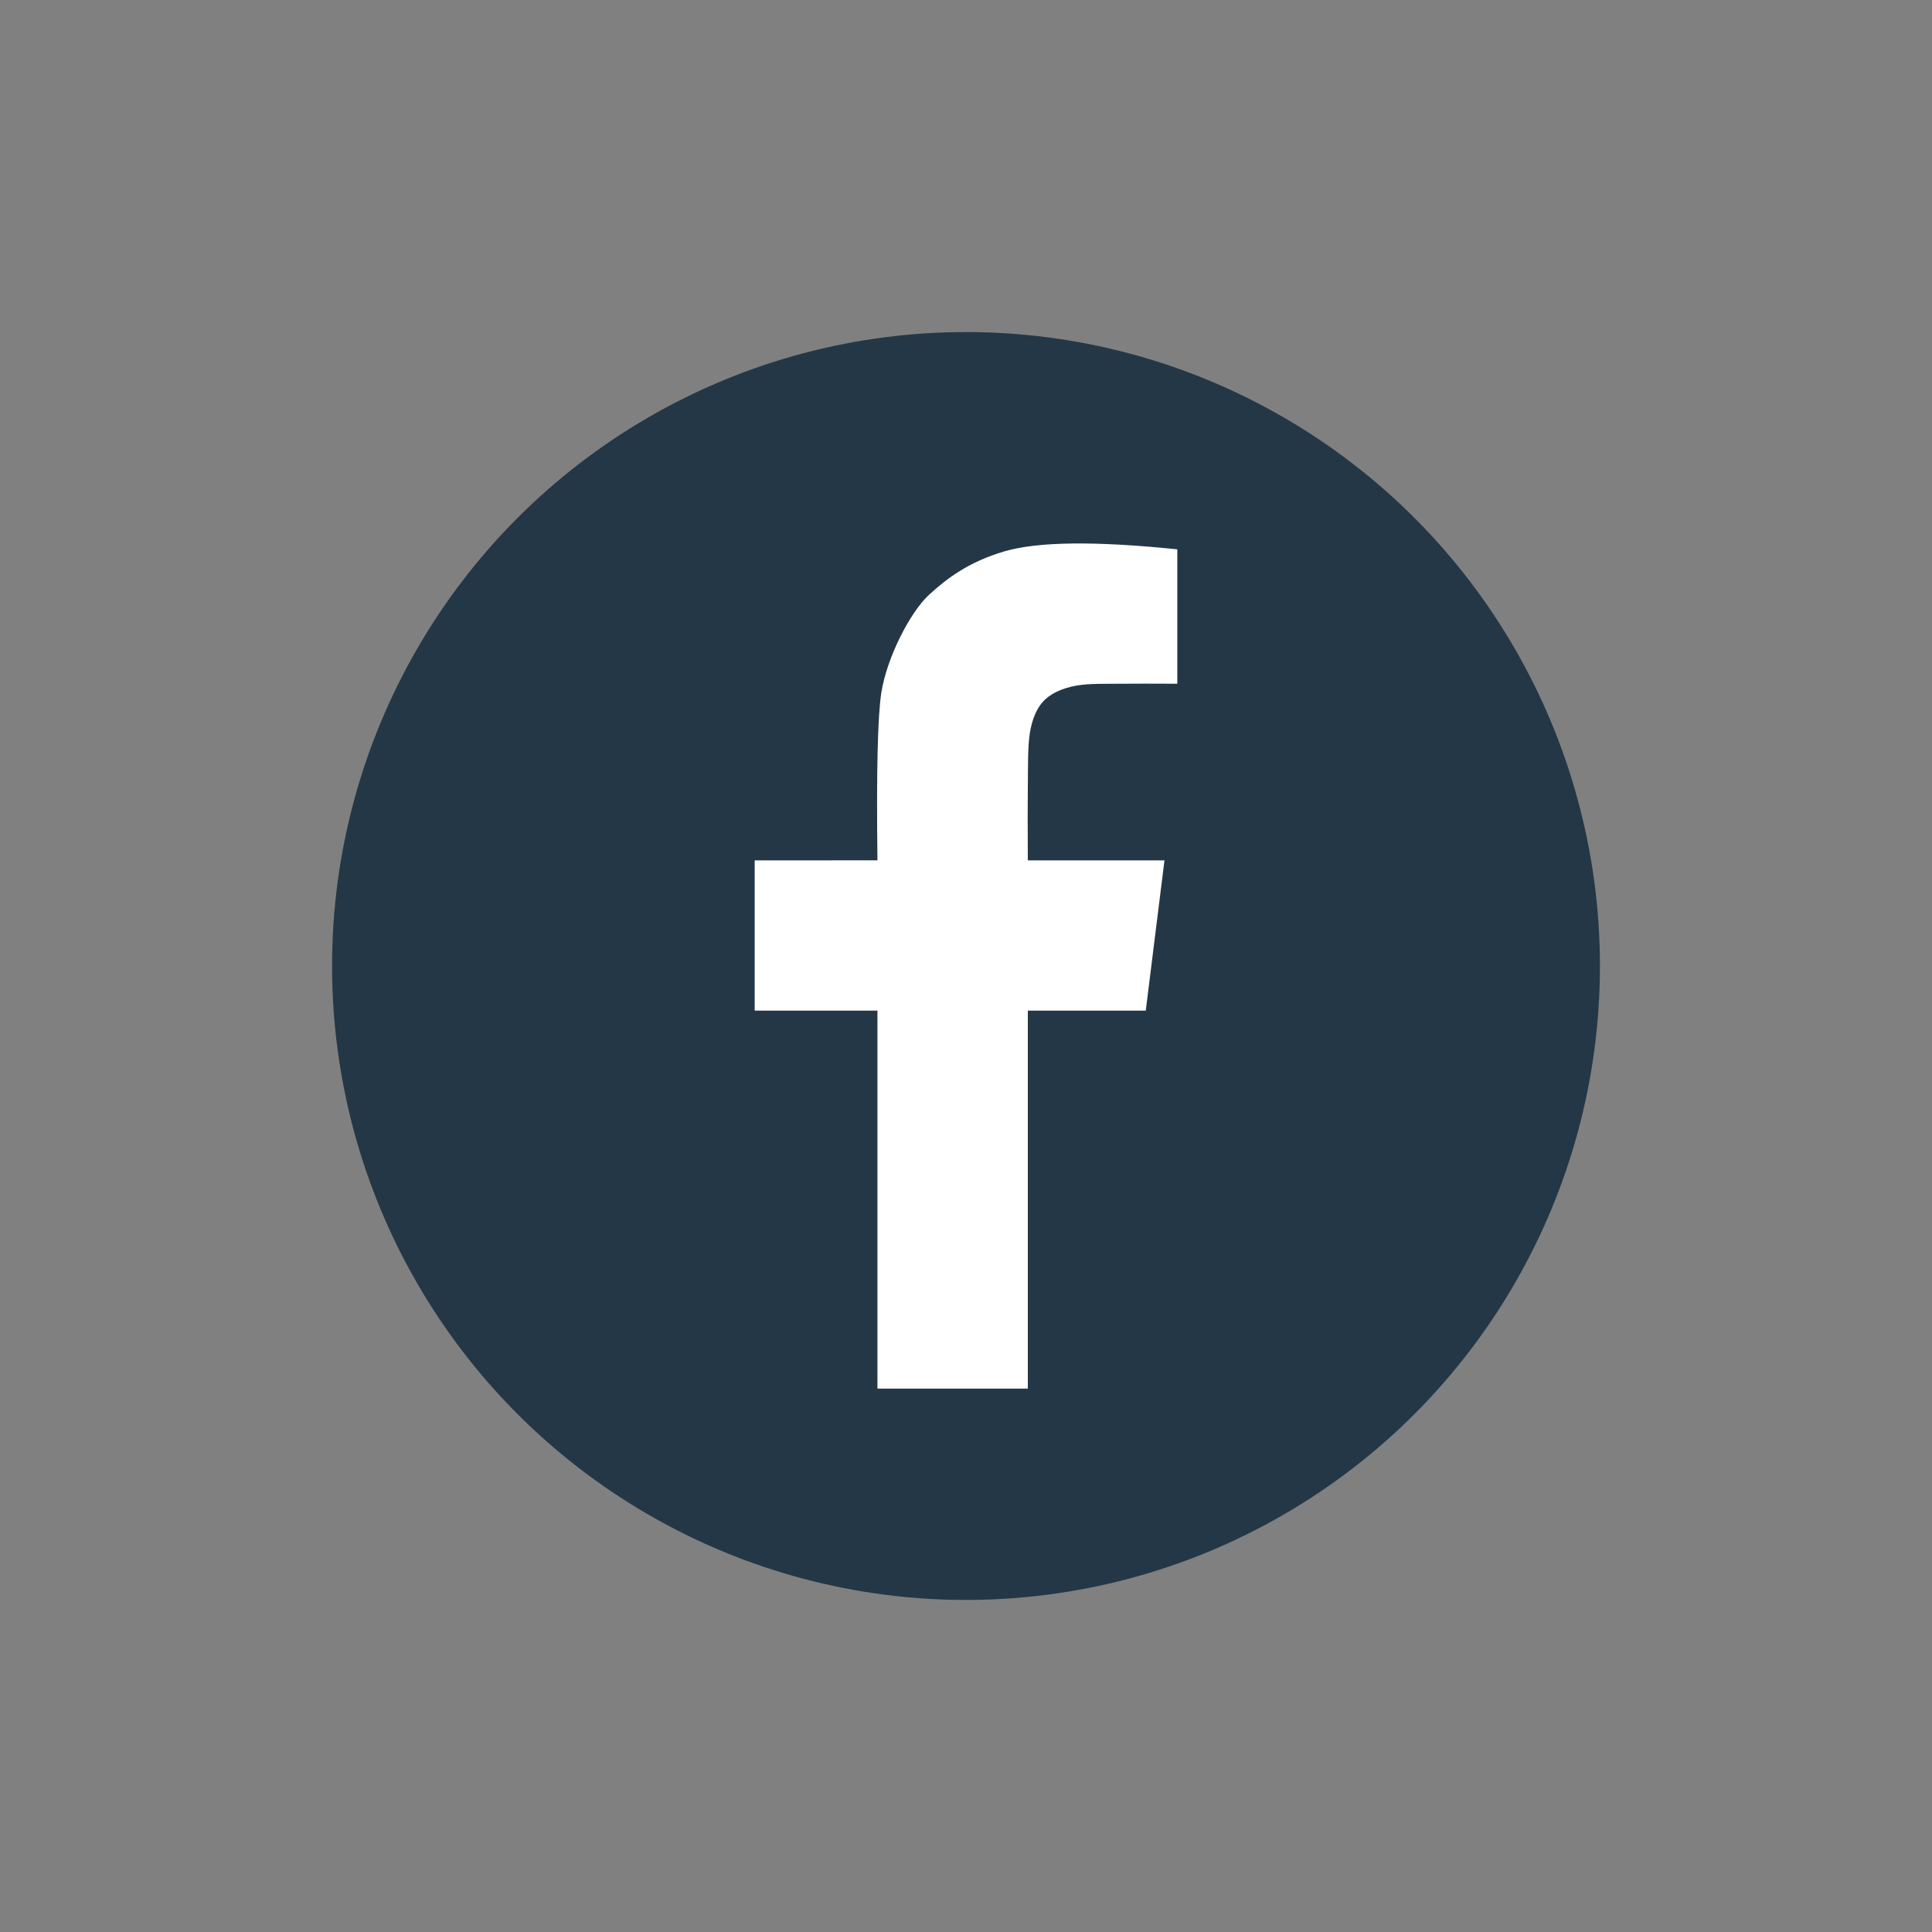 <?xml version="1.0" encoding="UTF-8"?>
<svg width="48px" height="48px" viewBox="0 0 48 48" version="1.1" xmlns="http://www.w3.org/2000/svg" xmlns:xlink="http://www.w3.org/1999/xlink">
    <rect x="0" y="0" width="48" height="48" fill="#808080" stroke="none"/>
    <title>Social-facebook-48x48</title>
    <g id="Social-facebook-48x48" stroke="none" stroke-width="1" fill="none" fill-rule="evenodd">
        <circle id="Oval" stroke="#243746" stroke-width="1.5" fill="#243746" cx="24" cy="24" r="15"></circle>
        <path d="M29.25,13.648 L29.25,16.987 C28.601,16.984 28.142,16.984 27.874,16.987 C27.446,16.992 27.079,16.979 26.779,17.028 C26.358,17.096 26.066,17.253 25.897,17.45 C25.761,17.608 25.64,17.864 25.586,18.216 C25.531,18.571 25.543,19.024 25.536,19.569 C25.531,19.915 25.531,20.517 25.536,21.376 L28.931,21.376 L28.466,25.109 L25.536,25.109 L25.536,34.5 L21.8,34.5 L21.8,25.109 L18.75,25.109 L18.75,21.376 L21.8,21.375 C21.773,19.183 21.805,17.795 21.896,17.211 C22.033,16.335 22.614,15.207 23.081,14.778 C23.528,14.367 24.072,13.959 24.949,13.7 C25.777,13.455 27.211,13.438 29.25,13.648 Z" id="Path" fill="#FFFFFF"></path>
    </g>
</svg>